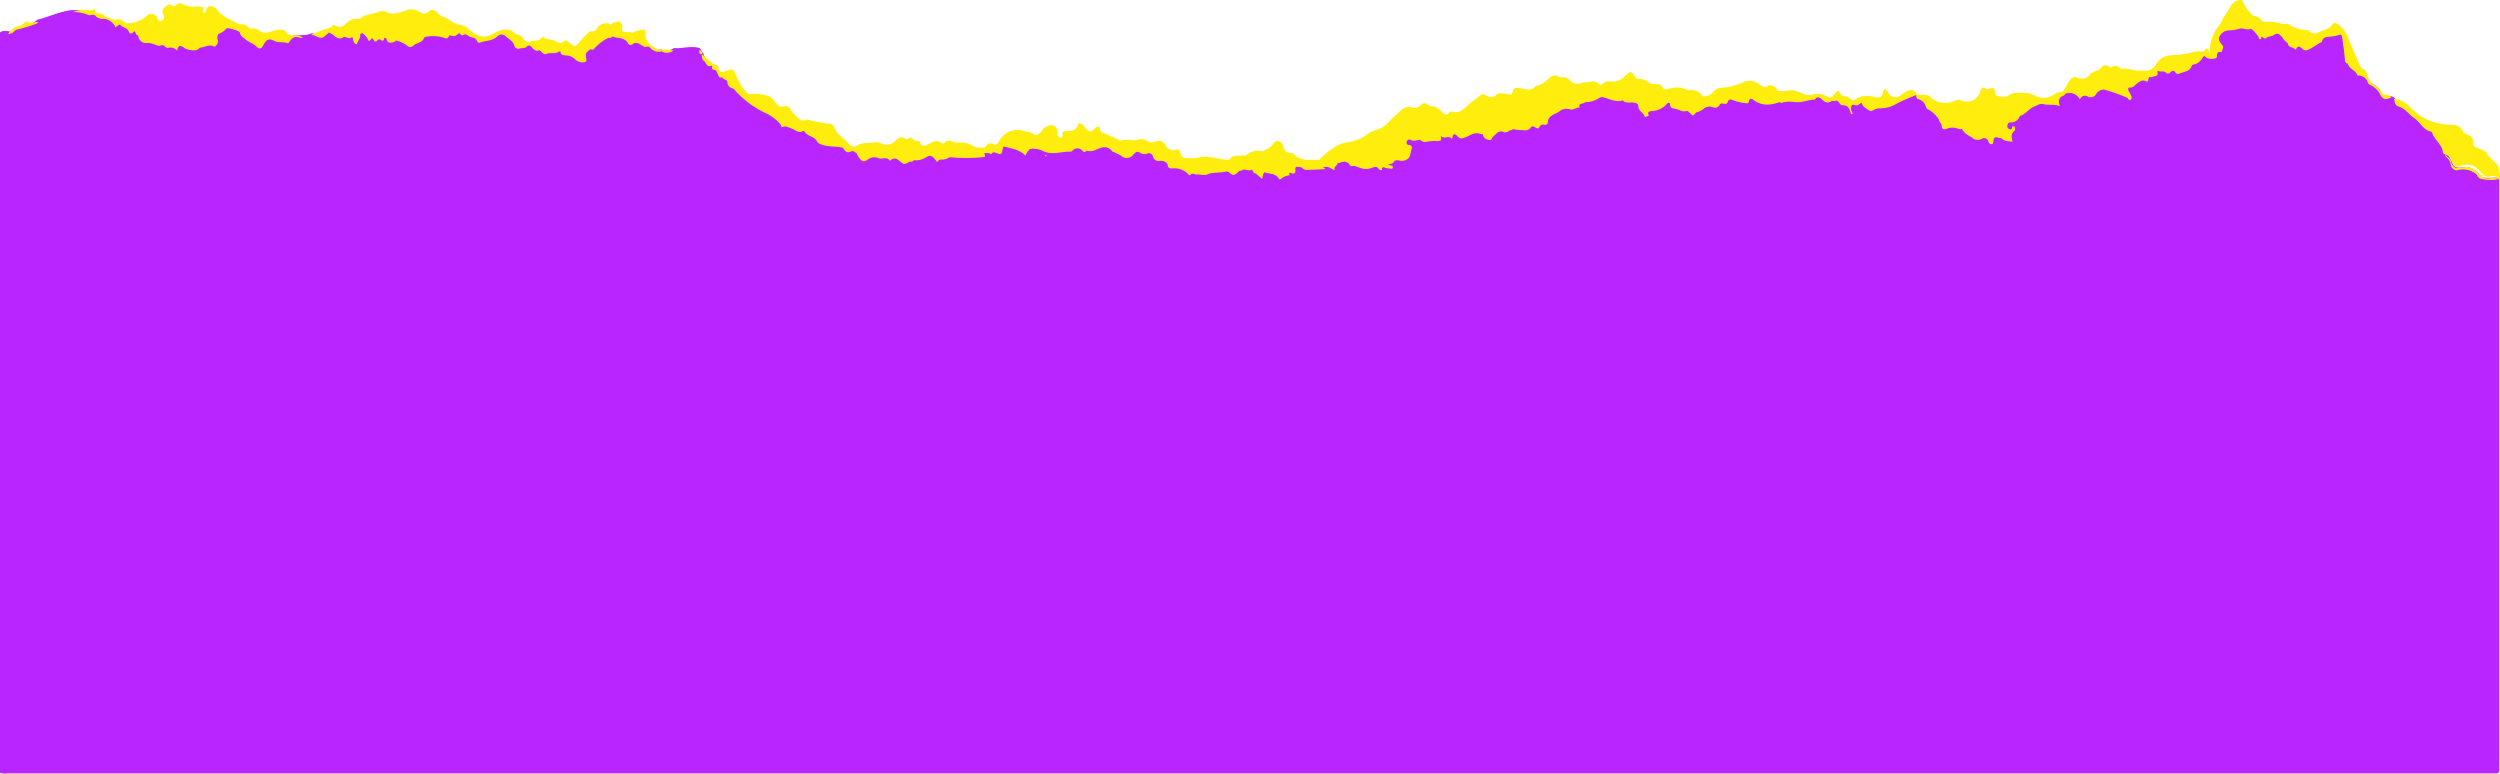 <?xml version="1.0" encoding="UTF-8" standalone="no"?><svg xmlns="http://www.w3.org/2000/svg" xmlns:xlink="http://www.w3.org/1999/xlink" fill="#000000" height="152.4" preserveAspectRatio="xMidYMid meet" version="1" viewBox="0.0 0.0 492.5 152.4" width="492.5" zoomAndPan="magnify"><g><g id="change1_1"><path d="M0,152.234V6.41c.441-.438,1-.266,1.518-.295.92.314,1.524-.534,2.241-.786C4.942,4.913,6.335,4.84,7.322,3.9c2.275-.56,4.41-1.623,6.764-1.908A16.194,16.194,0,0,1,21.45,3.628c1.434.62,3.268.755,4.327,2.214.118.163.426.031.644.063.5.067.733.48,1.04.8a1.386,1.386,0,0,1,.188.33,1.124,1.124,0,0,0,1.12.951c1.767.247,3.5.847,5.253.935a12.935,12.935,0,0,1,3.872.533,1.059,1.059,0,0,0,1.118-.263A1.3,1.3,0,0,1,39.334,9c.645-.1,1.209-.545,1.894-.462.92.111,1.291-.3,1.185-1.195,1.137-2.479,3.811-2.868,5.539-.8a9.121,9.121,0,0,0,1.961,1.573c.742.511,1.324.7,2-.178a1.885,1.885,0,0,1,2.221-.392,3.426,3.426,0,0,0,3.405-.391c.63-.492,1.37-.19,2.063-.23a5.283,5.283,0,0,0,1.612-.295,1.65,1.65,0,0,1,.565-.015,2.438,2.438,0,0,0,2.729-.37,1.155,1.155,0,0,1,.36-.109,1.351,1.351,0,0,1,1.046.456,1.693,1.693,0,0,0,1.821.351c.554-.043,1.093.133,1.647.1.354.105.507.434.7.7.528-.236.338-.8.615-1.122a.908.908,0,0,1,.632-.37c.863-.072,1.09,1.038,1.922,1.025a2.122,2.122,0,0,1,.5.125,5.022,5.022,0,0,0,1.817-.241.7.7,0,0,1,.808.275c.519.694,1.175.324,1.8.25a4.5,4.5,0,0,1,1.527.429,2.136,2.136,0,0,0,2.9-.341A3.828,3.828,0,0,1,86,6.772a5.1,5.1,0,0,0,2.227.054,1.3,1.3,0,0,1,.33-.148c.394-.113.836.041,1.2-.221a4.049,4.049,0,0,1,4,.675,2.553,2.553,0,0,0,3.183.11c2.02-1.424,2.718-.98,4.482,1.128.482.577.852.867,1.526.59a1.929,1.929,0,0,1,2.507.361c.2.231.581.185.884.247a2.471,2.471,0,0,0,1.87.471c2.015-.51,3.747.319,5.437,1.252.682.377,1.1.452,1.226-.542A1.915,1.915,0,0,1,116.134,9.3c1.31-.509,2.242-1.637,3.543-2.162a4.048,4.048,0,0,0,.9-.23,1.663,1.663,0,0,1,.378-.052,17.089,17.089,0,0,1,3.084,1.011c1.066.428,2.355.441,3.509.853.936.334,1.658,1.243,2.792,1.039a2.566,2.566,0,0,0,2.435-.287c1.672.136,3.346-.51,5.021-.006.338.248.388.7.682.974a1.365,1.365,0,0,1,.183.335,2.634,2.634,0,0,0,1.612,1.862,2.749,2.749,0,0,1,1.3,1.418,1.567,1.567,0,0,0,.909.871c1.2.66,1.755,1.947,2.785,2.811a27.642,27.642,0,0,0,6.56,4.5,14.391,14.391,0,0,1,2.379,1.911c1.343.343,2.493,1.171,3.942,1.317.966.1,1.63,1.105,2.558,1.493.1.077.2.158.293.239.041.047.081.1.123.142a2.532,2.532,0,0,0,2.258,1.076,8.386,8.386,0,0,1,2.833.443c.818.727,2.131.212,2.871,1.135.226.274.383.595.588.884.274.385.618.556,1,.2a2.274,2.274,0,0,1,2.682-.31,4.409,4.409,0,0,0,1.689.126,4.554,4.554,0,0,1,3.086.829c.2.171.509-.023.742-.158a1.671,1.671,0,0,1,.347-.137,6.64,6.64,0,0,0,.9-.229c.437-.063.932.031,1.3-.223,1.041-.715,2.036-1.038,3.121-.068.264.236.722.134,1.038.032,2.122-.691,4.3-.111,6.44-.287a2.781,2.781,0,0,0,1.705-.515,1.382,1.382,0,0,1,.292-.224,7.978,7.978,0,0,1,2.279-.186.818.818,0,0,0,.738-.4,1.866,1.866,0,0,1,.688-.653,1.2,1.2,0,0,1,.653-.041c1.781.352,3.5,1.163,5.405.388a2.709,2.709,0,0,1,2.039.358,7.085,7.085,0,0,0,4.807-.026,4.363,4.363,0,0,1,3.208-.056,2.193,2.193,0,0,1,.388-.024,3.146,3.146,0,0,0,1.914-.3,2.556,2.556,0,0,1,3.3.477c.549.286,1.137.494,1.674.8a1.564,1.564,0,0,0,1.728-.1,3.888,3.888,0,0,1,4.808.6,2.089,2.089,0,0,0,1.169.545,2.337,2.337,0,0,1,1.48.806c.109.14.156.413.292.43,2.6.324,4.913,2.051,7.774,1.247a6.251,6.251,0,0,1,4.424-.031c.709.325,1.233-.588,1.937-.679a3.86,3.86,0,0,1,1.9.087c.427.139.639.577,1.045.747.538.482.959.1,1.393-.189a2.221,2.221,0,0,1,1.929.27c1.561,1.116,2.656.071,3.594-.82a1.75,1.75,0,0,1,2.234-.434c1.224.62,2.613-.053,3.846.488.06-.172-.363-.232-.1-.451a1.036,1.036,0,0,1,.886-.269c.889.469,1.482,0,2.02-.639a2.912,2.912,0,0,1,2.593.069,8.87,8.87,0,0,0,4.428.774,9.327,9.327,0,0,0,4.365-1.388c.635-.39,1.616.386,2.156-.54a1.539,1.539,0,0,0,.059-2.042c-.61-.955-.154-1.685.969-1.532.588.081,1.136-.136,1.7-.018,1.057.606,2.179.042,3.264.169.375.044.471-.325.635-.571a.785.785,0,0,1,.305-.213c1.349.156,2.687-.648,4.1.105.411.219,1.343-.232,1.947-.569a1.83,1.83,0,0,1,1.759-.065,1.407,1.407,0,0,1,.521.216c.651.884,1.312.921,2.017.049a1.766,1.766,0,0,1,1.737-.742,2.081,2.081,0,0,0,1.141-.258c.308-.063.591-.213.9-.265a11.854,11.854,0,0,0,5.672-.959c.986-.37,1.132-1.572,2.1-1.906,1.146-.542,2.132-1.546,3.624-1.04.419.142.909-.28,1.258-.614a5.379,5.379,0,0,1,1.491-.815,4.339,4.339,0,0,0,2.277-.567,2.1,2.1,0,0,1,2.248-.191,5.289,5.289,0,0,0,2.889.48c.347.058.618.351,1,.307a2.444,2.444,0,0,1,2.914,1.707c.207.572.53.77,1.283.306,1.109-.683,2.491-.888,3.57-1.722.271-.209.6-.029.837.2a1.589,1.589,0,0,0,1.26.834c1.152.25,2.278.623,3.446.811,1.248-.6,2.352-1.46,3.947-1.223.593.088,1.451-.534,2.079-.963a2.007,2.007,0,0,1,1.837-.24c.842.19,1.812.657,2.641-.2a.682.682,0,0,1,.881-.034c1.662,1.318,3.472,1.023,5.308.533a19.335,19.335,0,0,0,7.147-.869.914.914,0,0,1,.9.051c.938.833,2.015.67,3.1.517.821.834,2.455.669,2.768,2.169-.523-2.027,1.321-1.025,2.014-1.54a1,1,0,0,1,.357.119c.892,1.361,2.111,1.1,3.362.668a10.913,10.913,0,0,0,3.963-1.4,4.871,4.871,0,0,1,3.248-.928,42.566,42.566,0,0,1,4.777,4.718,1.358,1.358,0,0,1,.185.325c.378.9.712,1.741,2.025,1.143.632-.287,1.3.41,2.011.32a1.237,1.237,0,0,1,.34.172c1.144.916,2.088,2.248,3.9,1.683a1.262,1.262,0,0,1,1.182.5c.759-.235,1.376-1.106,2.318-.528a1.333,1.333,0,0,1,.361.109c.87.364,1.664-.117,1.586-.97-.028-.3-.321-.153-.479-.24a1.046,1.046,0,0,1-.607-1.085c.041-.434.282-.867.68-.892,1.356-.086,1.892-1.349,2.9-1.928.388-.223.737-.59,1.136-.867a5.094,5.094,0,0,1,4.119-.8,1.081,1.081,0,0,0,1.469-.892c.15-.665.937-.756,1.391-1.164a2.416,2.416,0,0,1,2.3.145,4.616,4.616,0,0,0,1.359.3,3.071,3.071,0,0,0,2.732-.891,2.343,2.343,0,0,1,2.771-.084,10.149,10.149,0,0,0,3.118.939c-.441-1.024-.042-1.577.858-2.063a14.27,14.27,0,0,1,3-1.277,1.426,1.426,0,0,1,.466-.309c.248-.076.605-.038.729-.244.734-1.209,1.788-1.124,2.944-.835.416.1.824-.3,1.277-.147a1.768,1.768,0,0,0,2.315-.154c.835-.9,2.026-1.271,2.779-2.189a1.021,1.021,0,0,1,1.478-.355c1.177.645,1.464-.657,2.141-1.064.517-.312.2-.873-.031-1.3a2.129,2.129,0,0,1-.267-1.151,2.517,2.517,0,0,1,2.189-1.963,10.723,10.723,0,0,1,4.3-.134,2.841,2.841,0,0,1,1.872,1.544,3.1,3.1,0,0,0,.2.787.672.672,0,0,1-.013-.437.664.664,0,0,1,.28-.234,6.17,6.17,0,0,0,2.374-.61,1.429,1.429,0,0,1,1.74.4,1.712,1.712,0,0,1,.341.43c.223.512.726.79,1.038,1.229a1.359,1.359,0,0,0,1.5.528.678.678,0,0,1,.515-.024c1.888,1.156,2.812-.456,3.978-1.372,1.038-1.141,2.5-.968,3.815-1.158.749-.107.988.564,1.12,1.216.305,1.5.215,3.073.816,4.517a4.747,4.747,0,0,0,2.392,2.279,3.038,3.038,0,0,1,1.361,1.183,2.159,2.159,0,0,0,.811.838c.748.5,1.529.927,1.8,1.98.261,1.019,1.252.457,1.939.523a1.364,1.364,0,0,1,.684.384c.229.425.406.895.895,1.109a12.81,12.81,0,0,1,3.769,2.924c1.5,1.489,3.346,2.625,4.416,4.557a13.6,13.6,0,0,0,1.242,2.343,11.843,11.843,0,0,1,1.042,1.933c.268.847,1.134.873,1.9.756a3.33,3.33,0,0,1,3.178,1.175c.563.987,1.539.905,2.445.877.612-.02,1.22-.226,1.673.385,0,.159.006.313,0,.471V150.458c0,.4-.012.8,0,1.2.015.506-.212.73-.718.708-.311-.014-.624,0-.936,0q-244.641,0-489.281,0A2.855,2.855,0,0,1,0,152.234Z" fill="#b925ff"/></g><g id="change2_1"><path d="M492.505,35.254l-.269,0-.051.037c-.978-.625-2.2.317-3.15-.488a2.238,2.238,0,0,1-.726-.56,2.989,2.989,0,0,0-3.347-1.236c-1.288.262-1.805,0-2.142-1.272-.174-.656-.79-.785-1.057-1.271-.212-.082-.471-.2-.491-.41-.152-1.591-1.64-2.438-2.116-3.844-.037-.111-.142-.262-.239-.283-1.564-.325-2.138-1.87-3.32-2.669-1.06-.716-1.76-1.905-3.092-2.284-.713-.2-.742-.9-.861-1.494A4.766,4.766,0,0,1,474.7,21a11.7,11.7,0,0,0,3.143,2.414,12.01,12.01,0,0,0,4.679,1.153c1.1.032,2.138.066,2.661,1.29.16.375.6.486.962.66.617.294,1.151.679,1.032,1.513-.074.517.235.814.689,1.007s.883.4,1.319.617c.238.115.6.2.676.386.437,1.113,1.537,1.622,2.206,2.514.365.485,0,1.166.443,1.63Zm-46-30.952c-.377-.071-.817.043-1.081-.358a1.846,1.846,0,0,0-1.308-.8,1.152,1.152,0,0,1-.643-.425A10.251,10.251,0,0,1,441.676,0h-.535a2.677,2.677,0,0,0-1.9,1.546c-.433.915-1.168,1.657-1.538,2.583-.413,1.031-1.459,1.666-1.653,2.805a.71.71,0,0,0,1.123-.261A2.578,2.578,0,0,1,439.53,5.28a4.543,4.543,0,0,0,1.657-.459,1.209,1.209,0,0,1,1.564.207c.988.966,2.351.793,3.553,1.027,1,.194,1.555-.554,1.547-1.738L446.734,4.3C446.659,4.379,446.583,4.58,446.509,4.3Zm-304.743,10.2c-.134.436.358.5.529.755.2.472.948.347,1.024.946a1.191,1.191,0,0,0,1.015,1.2c.254.05.452.4.667.622a19.025,19.025,0,0,0,5.722,4.2,8.616,8.616,0,0,1,3.1,2.344c1.225.064,2.305.93,3.392.98,1.284.058,2.031.782,2.99,1.274.3.135.411.429.573.68l0,0c.655.869,1.678.71,2.569.933.92.23,2-.144,2.756.706.277.635.844,1.055,1.421.75.636-.336.867.092,1.25.3.621.283.86,1.511,1.777.943a4.451,4.451,0,0,1,3.129-.358c.711.077,1.483.511,2.186.093.832-.5,1.374-.092,1.789.519a1.162,1.162,0,0,0,1.6.428l.008,0c.253-.243.607-.264.9-.411a1.428,1.428,0,0,0,.692-.063,4.922,4.922,0,0,0,1.089-.662,1.7,1.7,0,0,1,2.039-.031,2.583,2.583,0,0,0,2.257.344,9.755,9.755,0,0,1,5.287-.208c.771.11,1.766.263,2.358-.64l.029-.017a2.564,2.564,0,0,1,2.542-.181c.438.255.729.065.984-.282l.258-.817c.191-.2.4-.04.6-.044,1.129-.021,2.168.982,3.271.471a3.208,3.208,0,0,1,2.788-.1,9.637,9.637,0,0,0,5.713.49c1.319-.233,2.646-1.256,3.96.017l.005,0a16.368,16.368,0,0,0,2.481-.639c1.7-.626,1.7-.619,2.617.807a12.407,12.407,0,0,1,1.746.824,1.578,1.578,0,0,0,2.412-.25c.393-.451.76-.707,1.36-.307a1.362,1.362,0,0,0,1.269.158.86.86,0,0,1,1.24.624,1.141,1.141,0,0,0,1.348.793,1.578,1.578,0,0,1,1.522.644,1.861,1.861,0,0,0,1.534.646,3.078,3.078,0,0,1,2.084.689c.444.293.821.11,1.207.141a5.267,5.267,0,0,0,3.5-.542.216.216,0,0,1,.245.059c.6.781,1.39.345,2.1.3.662-.038,1.3-.2,1.881.322.514.455.885.05,1.218-.334a8.4,8.4,0,0,1,4.845-1.024,3.015,3.015,0,0,0,1.893-.5,4.032,4.032,0,0,1,3.186-.333c.261.063.642-.144.62.467-.015.38.518.406.87.341a1.841,1.841,0,0,1,1.825.668c.953.005,1.9-.2,2.855-.149.68-.6,1.628-.543,2.375-.988.076-.066.155-.119.238-.178.192.045.335.2.536.236a.478.478,0,0,0,.313-.115,2.923,2.923,0,0,1,2.569-.15c1.087.245,2.2.227,3.142.961a.61.61,0,0,0,.513.036c.975-.5,2.074-.3,3.082-.582.816-.869,2.233-1.4,1.673-3.03-.1-.2-.278-.338-.378-.541-.712-1.438-.97-1.52-2.446-.8a12.732,12.732,0,0,1-2,.709c-.639.189-.966.582-.7,1.241a5.066,5.066,0,0,0-4.018-.278c-1.643.419-3.51.487-4.809,1.865-1.795-.076-3.722.433-5.169-1.194-.119-.133-.417-.118-.636-.149a1.519,1.519,0,0,1-1.388-1.241,1.219,1.219,0,0,0-1-1.106c-.584-.1-.858.348-1.139.764-.461.68-1.286.83-1.911,1.274a3.4,3.4,0,0,0-3.128.687c-.287.179-.6.081-.9.122-.836.114-1.768-.192-2.438.69-.272.357-.82.107-1.264.067-1.556-.142-3.069-.773-4.675-.4a8.033,8.033,0,0,1-2.1.171c-1.283-.041-1.3.017-1.764-1.257-.128-.356-.292-.583-.655-.451a1.707,1.707,0,0,1-2.22-.927,1.535,1.535,0,0,0-1.982-.626,1.752,1.752,0,0,1-1.651-.156,2.257,2.257,0,0,0-1.918-.205c-1.055.338-2.141-.275-3.173.191-.09.041-.254-.057-.374-.113a29.714,29.714,0,0,0-3.117-1.4.869.869,0,0,1-.667-.753c-.082-.8-.508-.537-.912-.287-.109.067-.171.2-.272.29-.671.566-.947.556-1.564-.085-.247-.256-.438-.565-.69-.814-.335-.329-.817-.444-.969.069-.362,1.224-1.41,1.1-2.271,1.2-.559.065-.86.057-.7.717a.414.414,0,0,1-.412.551c-.318.015-.449-.242-.565-.487a1.206,1.206,0,0,1-.025-.514,1.328,1.328,0,0,0-2.047-1.234,2.3,2.3,0,0,0-1.052.9c-.315.485-1.057,1.134-1.512.727-.614-.55-1.28-.455-1.911-.673a4.1,4.1,0,0,0-5.012,2.015c-.168.372-.508.832-.892.635-.779-.4-1.3-.315-1.747.432-.116.193-.405.129-.625.157a3.221,3.221,0,0,1-1.937-.378,4.923,4.923,0,0,0-2.953-.6c-.877.114-1.813-1.008-2.628.132a.522.522,0,0,1-.5-.013c-.927-.881-1.809-.152-2.6.163-.728.291-1.267.735-1.634-.346-.079-.234-.356-.246-.576-.257a1.125,1.125,0,0,1-.932-.434c-.2-.28-.44-.245-.694-.081a.659.659,0,0,1-.754.066c-.821-.551-1.359-.169-1.945.447a2.442,2.442,0,0,1-2.687.54,2.568,2.568,0,0,0-1.7-.247c-1.049.246-2.19-.084-3.179.653a1.22,1.22,0,0,1-1.588-.335c-.885-1.139-2.329-1.777-2.843-3.249a1.235,1.235,0,0,0-1.033-.768c-.965-.05-1.889-.3-2.83-.418-.615-.076-1.22-.517-1.8-.3a1.345,1.345,0,0,1-1.624-.565c-.443-.513-1.11-.793-1.354-1.556a1.063,1.063,0,0,0-1.356-.557,1.085,1.085,0,0,1-1.288-.431c-.3-.329-.6-.652-.881-1a1.231,1.231,0,0,0-.589-.514,7.914,7.914,0,0,0-3.79-.462.616.616,0,0,1-.592-.184,10.252,10.252,0,0,1-2.224-3.549c-.559-1.225-.472-1.269-1.775-.923a7.81,7.81,0,0,0-.747.279C142.308,14.389,141.878,14.144,141.766,14.506Zm-115.5-8.47c.879-.258.483.817.994.944l-.006-.009A1.741,1.741,0,0,0,29,8.142c2.295-.227,4.388,1.264,6.7.687a.654.654,0,0,1,.493.161,3.8,3.8,0,0,0,3.175.42l.017-.014a3.013,3.013,0,0,1,1.974-.928A1.616,1.616,0,0,0,42.8,7.48c.057-.3.037-.664.337-.833a3.986,3.986,0,0,0,1.477-1.024c.194-.267,2.584.45,2.648.792.13.7.676.974,1.146,1.369.643.541,1.474.761,2.086,1.367s1,.488,1.415-.3C52.466,7.8,52.992,7.5,54,8.042c.851.456,1.743.147,2.576.438.314.109.4-.259.565-.452.412-.474.856-.932,1.583-.691a2.263,2.263,0,0,0,.916.1,1.815,1.815,0,0,0-1.591-.5c-.679.027-1.342.053-1.734-.687-.185-.348-.564-.379-.935-.4a5.4,5.4,0,0,0-2.082.388A2.31,2.31,0,0,1,51.013,6a1.966,1.966,0,0,0-1.245-.411.976.976,0,0,1-.865-.261,1.629,1.629,0,0,0-1.43-.539,1.872,1.872,0,0,1-.76-.208c-1.42-.747-2.949-1.316-3.951-2.71a1.816,1.816,0,0,0-1.4-.653c-.526,0-.677.477-.778.937-.05.224-.236.434-.481.341-.26-.1-.2-.356-.1-.568.072-.16.172-.311.061-.506a3.778,3.778,0,0,0-1.442-.091A5.366,5.366,0,0,1,36.163.865c-.634-.326-1.047-.35-1.516.163a.486.486,0,0,1-.718.083c-.658-.6-1.057.034-1.485.324a.943.943,0,0,0-.309,1.3,2.11,2.11,0,0,1,.148.371.8.8,0,0,1-.5.981c-.458.217-.586-.163-.77-.486a1.252,1.252,0,0,0-2.151-.431A5.757,5.757,0,0,1,24.86,4.574C24.95,5.422,25.206,6.11,26.263,6.036ZM377.7,18.955c1.628,1.345,3.315,2.635,4.271,4.6a.389.389,0,0,0,.069.2c.7.185.893,1.3,1.832,1.013a3.18,3.18,0,0,1,2.674.642l-.013-.01a4.774,4.774,0,0,0,1.227.5c.71.068,1.368-.006,1.255-.978a1,1,0,0,1,.012,1.06c-.189.382-.4.893.152,1.155a1.191,1.191,0,0,0,1.455-.317,1.836,1.836,0,0,0,.608-1.158c-.07-1.5.936-1.373,1.9-1.345.31.009.6.146.911.159a1.061,1.061,0,0,0,1.02-.043c.92-.758,2.39-.59,3.026-1.919a3.453,3.453,0,0,1,1.137-.99c.966-.612,1.854-1.631,3.129-1.405a3.574,3.574,0,0,0,3.774-1.582.391.391,0,0,0-.059-.369,1.769,1.769,0,0,0-1.358.385,3.563,3.563,0,0,1-3.647.372,5.567,5.567,0,0,0-2.508-.661c-.939.122-1.97-.216-2.892.556-.521.438-1.463.167-2.213.086-.382-.041-.41-.388-.46-.71-.149-.967-.164-.977-1.04-.727-.267.076-.539.17-.767.006-.779-.561-.9.108-1.088.578A2.744,2.744,0,0,1,386.4,19.8a1.619,1.619,0,0,0-1.383.076,4.224,4.224,0,0,1-4.7-.738,1.743,1.743,0,0,0-1.169-.463c-.445.01-.89,0-1.335,0A.191.191,0,0,0,377.7,18.955ZM451.171,5.638c-.883-.938-1.675-.648-2.2.5.163.351.283.722.48,1.057l.255.275c.448.073.749.417,1.131.61a10.841,10.841,0,0,1,1.817.594c1,.582,2.063,1.457,3.127.4a4.584,4.584,0,0,1,1.651-.831c.1-.986.947-.9,1.585-1.029a9.5,9.5,0,0,0,1.421-.212c.831-.294.888-.251,1.01.6.188,1.306.354,2.615.487,3.927.047.462.042.895.609,1.022.731.522,1.347,1.562,2.421.533-.822-1.954-1.691-3.89-2.445-5.869a5.869,5.869,0,0,0-1.846-2.378c-.379-.323-.921-.46-1.187-.047-.65,1.009-1.737,1.07-2.665,1.523a1.5,1.5,0,0,1-2.08-.366C453.5,6.465,452.366,6.908,451.171,5.638Zm-29.245,8.286-.843-.014c-.141.072-.115.286-.284.335.189-.115.136-.237.013-.362-.982-.075-1.924-.608-2.944-.256-.914,1.1-1.163,2.556-2,3.7a1.7,1.7,0,0,0,1.916,1.044c.713-.033.552-.756.656-1.255a1.5,1.5,0,0,1,1.609-1.291c1.11.124,2.085-.5,3.161-.344l.247-.3c.423-.219,1.122-.264,1.183-.739.125-.973.74-.684,1.238-.6a16.208,16.208,0,0,0,5.106-.272,7.579,7.579,0,0,1,1.918-1.711,1.279,1.279,0,0,0,.766-1.7,3.891,3.891,0,0,0-1.454.056,20.569,20.569,0,0,1-4.368.667,3.526,3.526,0,0,0-3.036,1.661,2.368,2.368,0,0,1-2.45,1.389C422.213,14.12,422.067,14.153,421.926,13.924ZM451.335,5.09c-.266-.146-.574-.475-.786-.42-.965.248-1.795-.3-2.7-.353-.336.4-.38,1-.943,1.246-.851.367-1.42-.064-1.89-.712-.711.849-.829.873-1.495.309a5.308,5.308,0,0,1-.561-.571c-.653-.752-.819-.863-1.639-.381a4.649,4.649,0,0,1-2.268.651A1.824,1.824,0,0,0,437.341,5.9a2.06,2.06,0,0,1-1.292,1.036c-.639.92-.645,2.009-.757,3.473-.547-1.541-.816-.688-1.136-.3a.716.716,0,0,0,.1.507,1.081,1.081,0,0,0,1.27.446,1.789,1.789,0,0,0,1.283-1.671,3.911,3.911,0,0,1,.323-1.905,2.109,2.109,0,0,1,1.836-1.488,7.888,7.888,0,0,0,2.018-.29c.817-.337,1.569.311,2.363-.006.141-.057.466.222.645.4.33.34.615.724.918,1.09a.4.4,0,0,0,.549.061h0c1.257-.226,2.42-.771,3.658-1.062.362-.6.736-.93,1.469-.393.316.233.7.3.74.787.045.514.383.67.842.547.428-.116.867-.133,1.3-.206a1.441,1.441,0,0,0,1.281-.975A7.635,7.635,0,0,1,451.335,5.09ZM273.859,31.973a2.44,2.44,0,0,1,2.284-.61,1.755,1.755,0,0,0,1.266-.126c.518-.506.459-1.222.662-1.841.145-.444.055-.787-.515-.828-.414-.029-.522-.33-.425-.662a.523.523,0,0,1,.74-.367c.668.4,1.292.027,1.933.015.783.089,1.665.392,1.894-.761.838,1.16,1.347,1.161,2.14-.084l0,0c.725-.506,1.645-.179,2.4-.563.583-.938.508-1.251-.435-1.247s-1.988-.345-2.75.574a.4.4,0,0,1-.473.13c-1.422-.535-2.819-.768-4.14.282-.121.1-.349.021-.521-.028a1.164,1.164,0,0,0-1.192.415,1.724,1.724,0,0,1-.993.636c-1.177.087-1.318.644-.833,1.6a3.107,3.107,0,0,1,.277.968c-.547-.426-.547-.426-1.022-.105a2.047,2.047,0,0,1-.863,1.884,6.788,6.788,0,0,0-.716.75A.848.848,0,0,0,273.859,31.973Zm91.025-11.934c.538.747,1.3-.106,1.886.258l.011-.009c.893,1.264,2.286.858,3.5,1.047a6.01,6.01,0,0,0,3.4-.936c1.245-.632,2.513-1.169,3.805-1.672.093.106.172.1.236-.028l.1-.023c-1.025-1.135-1.328-1.2-2.565-.489a8.408,8.408,0,0,0-.871.6,1.533,1.533,0,0,1-2.309-.392c-.222-.306-.35-.7-.8-.861a2.109,2.109,0,0,0-.3.486c-.306,1.231-.586,1.335-1.928,1.055a3.946,3.946,0,0,0-3.548.521,1.409,1.409,0,0,1-.508.144A.221.221,0,0,0,364.884,20.039ZM88.311,5.384c-.733-.259-1.529-.228-1.8.779.376,1.048,1.123,1.141,2.042.791l.008,0c.442-.219.89-.03,1.335-.017.285-.052.46-.678.855-.16a.383.383,0,0,0,.474.141c.675-.436,1,.284,1.48.382.574.118,1.023.2,1.274.774.112.256.3.432.628.307,1.13-.422,2.443-.277,3.409-1.247a1.143,1.143,0,0,1,1.657.059c.608.55,1.4.892,1.652,1.815a.833.833,0,0,0,1.076.544c.427-.108,1.01-.022,1.271-.278.618-.606.885-.182,1.263.216.338.357.72.684,1.277.409a.361.361,0,0,0,.076-.352A2.266,2.266,0,0,0,103.7,8.457c-.542.116-1.312.36-1.663-.305a10.071,10.071,0,0,1-1.142-2.06c-1.445-.651-2.736-.035-3.925.634a3.154,3.154,0,0,1-2.595.321,6.1,6.1,0,0,1-1.974-1.271,3.44,3.44,0,0,0-2.238-.966A1.52,1.52,0,0,1,88.311,5.384ZM412.139,17.155c-.485.3-.949.749-1.565.5a4.232,4.232,0,0,0-4.463.493l-.031.018.036.277a.628.628,0,0,0,.8.008,2.291,2.291,0,0,1,2.831,1.141,1.046,1.046,0,0,1,1.539-.584,1.238,1.238,0,0,0,1.7-.546,1.952,1.952,0,0,1,1.459-.834,34.289,34.289,0,0,1,4.674,1.654c.064.057.091.153.147.222.12.146.274.241.455.125a.439.439,0,0,0,.214-.451,3.82,3.82,0,0,0-.567-1.189c-.144-.274-.2-.8.155-.754.848.1,1.121-.624,1.658-.943.5-.3.91-.613,1.556-.289.356.179.555-.13.478-.527a2.13,2.13,0,0,0-2.039,0,.38.38,0,0,1-.493-.029c-.66-.643-1.084-.137-1.711.165-.928.448-1.319.96-1.021,1.926.178.579-.161.622-.552.571a4.159,4.159,0,0,1-1.4-.742A2.98,2.98,0,0,0,412.139,17.155ZM250.572,32.69a4.363,4.363,0,0,0-3.936.71c.22.314.3.767.8.8.542-.129,1.132.035,1.646-.265.985.38,2.258.132,2.881,1.319.032.061.269.089.349.038a2.928,2.928,0,0,1,1.741-.749c-.239-.795.242-.422.564-.359.4.078.553-.148.592-.516.027-.252-.131-.529.14-.8.385.065.838-.071,1.226.234q.2.213.325-.052a1.121,1.121,0,0,0-1.458-.747c-.307.062-1.132.382-.81-.606.044-.135-.134-.171-.252-.218-1.388-.551-2.755-.84-4.021.289C250.131,32.135,250.573,32.365,250.572,32.69Zm137.989-5.515a1.684,1.684,0,0,0,1.874.167.859.859,0,0,1,1.245.407c.244.281.572.176.616-.069a7.1,7.1,0,0,1,.763-1.8c.035.707.657,1.027,1.271,1.355l-.01.023c.512.206,1.046.394,1.367-.258a.95.95,0,0,0-.524-1.331c-.729-.338-.668-1.1-1.062-1.6-.805-.433-1.871.226-2.594-.622-.086-.1-.311.093-.431.23a.913.913,0,0,0-.219.871c.258.8-.3,1.337-.555,1.97-.222.546-.62.521-1.049.343-.143-.576.748-.817.446-1.2-.482-.606-.1-1.209-.124-1.8a1.581,1.581,0,0,0-1.383.576c-.265.29-.335.567.213.575.2,0,.386.028.369.258-.015.2-.2.279-.394.276a9.221,9.221,0,0,0-1.847-.146C386.926,26.312,387.831,26.662,388.561,27.175ZM349.6,17.623c-.28-.169-.457-.461-.744-.623a1.369,1.369,0,0,0-.811.1l-.513.036c-.344.248-.613.527-.413,1,.6.61,1.7.262,2.17,1.125a1.3,1.3,0,0,0,.677.493c.246.1.566.04.715.34.048.074.123.218.139.211a5.838,5.838,0,0,1,2.8-.187c1.375.149,2.592-.469,3.906-.506.62-.845,1.107-.269,1.613.148a1.183,1.183,0,0,0,1.565.222c.324-.229.714.075,1.02-.172.363-.366.612,0,.907.131.743.33,1.489.567,2.184-.111.057-.03.115-.059.172-.087-.519-.231-.882-.763-1.516-.775a1,1,0,0,1-1.009-.715c-.2-.544-.509-.351-.79-.061a3.882,3.882,0,0,0-.521.605c-.339.532-.733.479-1.231.227a3.447,3.447,0,0,0-3.059-.32,2.693,2.693,0,0,1-1.05-.024,5.9,5.9,0,0,1-5.385-.751,1.453,1.453,0,0,1-.23-.079A1.494,1.494,0,0,1,349.6,17.623Zm46.89,10.3c-.252-.881-.364-1.62.377-2.166.1-.075.09-.33.095-.5a.336.336,0,0,0-.309-.365c-.141-.02-.271.026-.284.2-.026.317-.124.525-.493.354a.614.614,0,0,1-.431-.606c.018-.407.21-.739.622-.729a1.775,1.775,0,0,0,1.781-1.124.572.572,0,0,1,.307-.239c.991-.36,1.552-1.316,2.554-1.739.617-.261,1.2-.66,1.832-.5,1.058.27,2.138-.071,3.253.4-.374-1.04-.222-1.724.742-2.083.15-.056.25-.244.373-.371l-.8-.008a5.662,5.662,0,0,0-1.112.709,2.258,2.258,0,0,1-2.087.574,2.917,2.917,0,0,0-2.011.417c-.794.447-1.9.5-2.148,1.683-.027.131-.362.21-.563.291a1.083,1.083,0,0,0-.612.479,1.608,1.608,0,0,1-1.6,1.023c-.243-.013-.626.082-.72.251-.334.6-.779.129-1.158.194-.073.2-.154.4-.219.607-.275.875-.18,1.042.7,1.233a3.014,3.014,0,0,1,.386.054.788.788,0,0,1,.546.522c.081.344-.189.558-.431.732s-.508.058-.766.042C394.884,27.861,395.628,27.792,396.493,27.927Zm-49.639-8.589c-2.709-1.49-5.436-1.123-8.146-.076a9.852,9.852,0,0,1-2.4.717c-.417.068-.717.436-1.153.448-.46.109-.719-.294-1.084-.429-1.052-.389-1.5.027-1.306,1.218.379.424.687.95,1.365.939a3.5,3.5,0,0,0,1.426-.669,1.817,1.817,0,0,1,1.855-.38,1.013,1.013,0,0,0,1.4-.526c.374-.565,1.254.385,1.58-.532.216-.6.611-.481,1.167-.242a11.2,11.2,0,0,0,2.41.536.45.45,0,0,0,.589-.383c.1-.663.524-.541.854-.29,1.678,1.276,3.453,1.077,5.274.421a.82.82,0,0,0-.441-.573C349.108,19.535,347.939,19.935,346.854,19.338ZM121.672,6.189a.8.8,0,0,0-1.2.428.612.612,0,0,0,.161.564,4.975,4.975,0,0,0,.76.22c.926.115,1.835.209,2.35,1.18a.594.594,0,0,0,.838.146c.744-.574,1.316-.118,1.913.232.265.155.5.381.84.268a.751.751,0,0,1,.831.268,2.15,2.15,0,0,0,2.16.614c.027,0,.051-.029.072-.088s-.02-.094-.116-.124A5.264,5.264,0,0,1,128.1,8.781a2.213,2.213,0,0,1-.921-1.908c-.021-1.122-.152-1.211-1.28-.882a2.438,2.438,0,0,0-1.2.453C123.674,6.563,122.666,6.916,121.672,6.189ZM329.194,20.04c-.41-1.049-1.31-1.032-2.106-.767a6.814,6.814,0,0,1-4.421-.075c-.956-.306-2.078-.662-3.025.209-.016,0-.03.042-.039.125a.3.3,0,0,0,.08.234c.574.67,1.382.357,2.076.438.573.067,1,.232,1.01.792.018.89.954,1.121,1.184,1.842.1.312.368.1.564.079s.314-.1.232-.34c-.221-.633.256-.631.651-.694a4.29,4.29,0,0,0,3.1-1.546c.126-.175.324-.027.488.013A.435.435,0,0,0,329.194,20.04ZM269.575,32.528a.758.758,0,0,1-.981-.416,5.634,5.634,0,0,1-.849-1.31.312.312,0,0,0-.421-.216c-.17.06-.346.186-.206.385.5.714-.141.707-.522.8a1.428,1.428,0,0,1-.884-.218,2.092,2.092,0,0,0-2.562.432.244.244,0,0,0,.372.073c.132.015.288.082.392.035.808-.362,1.519-.39,2.046.468a.41.41,0,0,0,.469.161c.514-.114.938.18,1.4.3a3.333,3.333,0,0,0,2.55.007,1.723,1.723,0,0,1,.64-.134c.481-.042.567.53.957.635.434.116.14-.883.808-.507a3.4,3.4,0,0,0,1.041.163c.215.037.464.156.545-.151.1-.382-.207-.419-.472-.468-.128-.024-.257-.046-.466-.083.412-.246.894-.144,1.158-.6.221-.378.755-.36,1.093-.257a1.9,1.9,0,0,0,1.723-.4,3.472,3.472,0,0,0-.391-.056c-1.239-.037-2.592-.685-3.554.733-.162.239-.581.111-.886.084A18.892,18.892,0,0,0,269.575,32.528ZM180.8,31.205l-.729.076c-.032,0-.063.03-.095.09s0,.118.1.177a3.394,3.394,0,0,0,2.161-.444c.958-.542,1.139-.555,1.847.135a4.9,4.9,0,0,1,.484.665c.249-.171.525-.511.735-.475a2.391,2.391,0,0,0,1.606-.373,1.377,1.377,0,0,1,.784-.037,31.652,31.652,0,0,0,5.693-.042c1.015-.03.629-.379.509-.828a2.617,2.617,0,0,1-2.131.382A11.134,11.134,0,0,0,189.094,30a1.688,1.688,0,0,0-1.955.437,1.11,1.11,0,0,1-1.1.307,13,13,0,0,1-2.016-.418,2.508,2.508,0,0,0-2.373.119A1.639,1.639,0,0,1,180.8,31.205Zm50.563,1.957a3.657,3.657,0,0,1,2.7,1.134c.12.129.272.365.4.192.426-.573.877-.071,1.308-.108.709-.06,1.445.234,2.111-.037,1.136-.464,2.352-.245,3.506-.521a.922.922,0,0,1,.756.14c.734.795,1.29.482,1.865-.183.2-.233.626-.05.834-.344a1.055,1.055,0,0,0-1.154-.064c-.315.448-.675.774-1.169.241a.854.854,0,0,0-.841-.219c-.571.064-1.156.041-1.719.143-.516.093-.682-.048-.8-.564-.174-.782-.276-.817-.942-.381-.325.212-.769.2-1,.6-.346.612-.86.468-1.394.253-.318-.128-.568-.441-.965-.368s-.253.652-.663.7c-.642-.425-1.276-1.021-2.024-.922-.837.111-1.4-.524-2.145-.518C229.989,33.389,230.836,33.145,231.365,33.162ZM201.99,30.623c.752-1.352.972-1.464,2.311-1.249a2.937,2.937,0,0,1,1.009.3c1.821,1.007,3.729.135,5.6.2a.624.624,0,0,0,.353-.179,1.286,1.286,0,0,1,2,.031c.225.234.543.331.784-.043-.575-1.07-1.433-1.112-2.447-.7a9.157,9.157,0,0,1-2.012.522c-.778.123-1.684-.656-2.351.3-.03.043-.258-.017-.372-.073-.9-.443-1.908-.577-2.813-1.049a2.162,2.162,0,0,0-2.621.166c-.212.188-.515.466-.836.257-.679-.441-1.5-.135-2.2-.478a.48.48,0,0,0-.682.221C199.212,29.26,200.81,29.417,201.99,30.623ZM433.669,10.159c-.1.388-.265.836-.583.977-1.024.45-1.379,1.5-2.137,2.181-.8.625-1.894.015-2.69.647.324.266.555.785,1.1.529.843-.4,1.977-.33,2.387-1.457a.593.593,0,0,1,.391-.337c1.035-.124,1.525-.939,2.085-1.708a3.77,3.77,0,0,0,.591.446,2.413,2.413,0,0,0,1.544.059c.533-.107.342-.531.428-.841.079-.282.239-.469.576-.394.163.036.248.066.352-.187.35-.854.4-.849-.249-1.614a1.472,1.472,0,0,1-.331-.981c-.646.359-1.205.675-.791,1.641a1.3,1.3,0,0,1-.732,1.531c-.663.289-1.069-.094-1.45-.549ZM28.954,8.469a3.747,3.747,0,0,1,1.519.289c.416.15.785.389,1.263.176a.685.685,0,0,1,.73.2c.2.179.415.381.7.283a1.63,1.63,0,0,1,1.67.533c.446-1.065.492-1.08,1.4-.57a2.425,2.425,0,0,0,.7.359c.832.141,1.708.471,2.416-.331-.229-.167-.384-.679-.7-.429-.5.4-.868.043-1.315.009-.934-.07-1.8-.8-2.791-.31a.447.447,0,0,1-.375-.069c-1.284-.941-2.832-.724-4.254-.819a5.907,5.907,0,0,1-2.673-.821A1.512,1.512,0,0,0,28.954,8.469Zm78.718,2.144c.792-.337,1.688.1,2.424-.429.12-.087.3-.056.323.074.146.738.794.617,1.255.676a2.532,2.532,0,0,1,1.623.743,2.107,2.107,0,0,0,1.558.608c.5,0,.747-.194.643-.724-.2-1-.122-1.164.829-1.882a.325.325,0,0,0,.084-.338c-.591-.782-1.278-.407-1.907-.111a3.633,3.633,0,0,1-3.426.151,1.551,1.551,0,0,0-1.289-.069,4.8,4.8,0,0,1-2.986.15.431.431,0,0,0-.556.224,1.13,1.13,0,0,0-.037.209C106.739,10.065,107.023,10.889,107.672,10.613ZM305.963,22.167a2.45,2.45,0,0,0-2.909.521,2.618,2.618,0,0,1-2.4,1.064,6.516,6.516,0,0,0-1.71.2c-.751.143-1.224.513-1.016,1.373.05.038.1.076.149.115a8.574,8.574,0,0,0,1.311.176c.758-.013,1.607.333,2.189-.529.2-.3.545-.2.836-.015.268.169.655.363.817.023a.828.828,0,0,1,1.028-.514c.35.053.664-.11.664-.478,0-.854.582-1.225,1.195-1.595A.959.959,0,0,0,305.963,22.167ZM169.286,31.114c.5.735.915.832,1.606.365a2.107,2.107,0,0,1,2.271-.288c.682.214,1.516-.371,2.094.414.078.107.222-.054.326-.13.625-.458,1.125-.2,1.646.237.915.759.93.741,2.032.111-.555-.006-1.066-.05-1.226-.745-.094-.414-.614-.551-.772-.872-.349-.7-.7-.551-1.1-.13-.346.36-.663.741-1.243.592a11.216,11.216,0,0,1-1.534-.415c-.351-.146-.625-.348-.921.056-.1.144-.3.295-.454.169-.535-.431-.853-.053-1.268.226a.88.88,0,0,1-1.211-.5c-.255-.518-.5-.078-.749-.007A2.6,2.6,0,0,0,169.286,31.114ZM22.729,3.928a.466.466,0,0,1-.382-.055c-.6-.376-1.372-.384-1.892-.894s-1.585-.011-1.8-1.049c-.044-.213-.3-.093-.448-.007a.73.73,0,0,1-.625.138c-1.191-.44-2.278.126-3.4.334a7.128,7.128,0,0,1,3.2.551c.431.2,1.047-.317,1.449.21a1.769,1.769,0,0,0,1.438.545,2.772,2.772,0,0,1,2.475,1.674c.351-.188.769-.712,1-.437.448.536,1.275.474,1.576,1.177.344.8.766.467,1.161.015.021,0,.039-.035.056-.1a.2.2,0,0,0-.08-.193c-.968.131-1.211-.656-1.6-1.259C24.21,4.165,23.648,3.48,22.729,3.928Zm63.7,2.1c-.149-.013-.3-.008-.444-.018-.1-.024-.195-.053-.292-.078a6.8,6.8,0,0,0-1.857-.041,3.2,3.2,0,0,0-1.183,1.051,2.5,2.5,0,0,1-1.7.32c-.973-.006-2.144-.38-2.869.728a6.257,6.257,0,0,1,2.13,1,.826.826,0,0,0,1.2.019c.629-.611,1.734-.53,2.111-1.513.065-.169.46-.294.7-.3a7.368,7.368,0,0,1,3.244.24c.708.326.852-.026,1.069-.488-.626-.286-1.51.1-1.923-.739A.228.228,0,0,0,86.432,6.028Zm-6.8.425a3.1,3.1,0,0,1-3.957-.73.928.928,0,0,0-1.588.041c-.344.651-.888.38-1.293.61-.3.573.095.851.482,1.133l.271.271c.732-.04,1.442-.239,2.173-.289.309-.14.42.164.462.3.2.687.663.675,1.229.556.277-.057.442-.266.681-.359.522-.7,1.232.105,1.835-.234a1.447,1.447,0,0,1,1.216.045,4.1,4.1,0,0,0,1.812-.2,1.846,1.846,0,0,0,.007-.371C81.933,6.611,80.852,5.938,79.632,6.453Zm384.774,8.38c.008.028.076.055.115.053a1.941,1.941,0,0,1,1.967,1.44c.12.283.474.375.72.555a4.537,4.537,0,0,1,1.423,1.259c.773,1.459,1.021,1.632,2.458,1.082a.957.957,0,0,0-.955-.537c-.36-.015-.782-.105-.925-.423-.411-.913-1.263-1.343-1.947-1.964a2.727,2.727,0,0,1-.886-1.431,1.618,1.618,0,0,0-.922-1.339,3.623,3.623,0,0,1-.488-.442,1.736,1.736,0,0,1-1.694-.336.779.779,0,0,0-.727-.2C462.775,13.629,464.089,13.825,464.406,14.833ZM246.636,33.4a5.815,5.815,0,0,0,2.179-.388c.726-.333,1.379.513,2.09.189.312-.142.73.3.96-.266-.363-.545-1.213-.524-1.507-1.171a3.153,3.153,0,0,1-2.274.3c-.4-.143-.974.237-1.2-.425-.368.562-1.126.489-1.5.8a11.184,11.184,0,0,1-1.686.931l1.154.064C245.441,33.3,246.047,33.8,246.636,33.4ZM481.8,30.85a2.352,2.352,0,0,1,1.017,1.674c.109.458.658,1.135,1.254,1.026a4.052,4.052,0,0,1,3.9.888c.441.3.883.479,1.328.007-.252-.3-.626-.409-.86-.787a3.1,3.1,0,0,0-3.382-1.074c-1.184.429-1.608.288-2.027-.9a1.726,1.726,0,0,0-1.266-1.215C481.772,30.6,481.732,30.811,481.8,30.85ZM285.991,27.336c.047-.066.129-.129.136-.2.1-1.1.722-.6,1.048-.253.557.593.934.368,1.594.128.893-.324,1.771-1.105,2.863-.614.569-1.086-.632-.955-.978-1.41a1.149,1.149,0,0,0-.356-.123.777.777,0,0,0-.785.39,1.55,1.55,0,0,1-2.15.678,1.476,1.476,0,0,0-.912-.056l-.184.01-1.868.078c-.492.019-.546.364-.559.742C284.356,27.6,285.449,26.529,285.991,27.336Zm31.7-9a5.6,5.6,0,0,0-5.563,1.456.313.313,0,0,0,.138.324,4.634,4.634,0,0,0,2.734-.8,1.082,1.082,0,0,1,.957-.114c1.219.287,2.39,1.041,3.728.566l.03-.306C319.433,18.392,318.422,18.5,317.689,18.338Zm45.287,2.384c1.125,0,1.387.723,1.609,1.567a.287.287,0,0,0,.285.222c.163-.171.035-.338-.029-.487a1.3,1.3,0,0,1-.107-1.152c.232-.436.63-.141.958-.115.445.035.669-.425,1.078-.46a.472.472,0,0,0-.694-.35,1.437,1.437,0,0,1-1.258-.122c-.574.213-1.138-.3-1.712-.021-.461-.784-.92-.238-1.379,0C362.3,19.917,362.455,20.723,362.976,20.722Zm87.791-12.3-.042.173c.081.883,1.133.593,1.448,1.195.058-.041.143-.07.169-.125.394-.868.9-.329,1.245-.025.449.389.747.335,1.272.094.914-.417,1.668-1.08,2.574-1.488a1.722,1.722,0,0,0-1.486.373c-1.207.906-1.332.9-2.439-.046a1.2,1.2,0,0,0-.851-.277C452.034,8.446,451.338,7.493,450.767,8.422ZM312.158,19.965c-.551-1.017-1.308-1.357-1.778-.647-.738,1.115-1.85,1.056-2.869,1.388-.783.254-1.687.472-1.548,1.632l.153.171a5.5,5.5,0,0,0,1.049-.533,2.168,2.168,0,0,1,2.183-.415c.616.19,1.169-.466,1.831-.369-.3-1.024.818-.621,1.085-1.074Zm16.991.251-.16.134c.013.569.093,1,.855,1.055.837.056,1.565.79,2.506.433.109-.041.338.242.515.368.238.168.34.526.747.523l.514-.574a3.011,3.011,0,0,0-1.051-1.062A6.237,6.237,0,0,0,329.149,20.216ZM141.576,13.49c-.038-.264-.081-.532-.38-.633-1.2-.4-1.958-1.407-2.888-2.175a1.307,1.307,0,0,0,.362,1.334c.486.285.484,1.3,1.386.944a.188.188,0,0,1,.253.213c-.242.789.616.439.789.779.2.389.342.811.574,1.179.116.184.4.146.623.13-.33-.693-.33-.693.231-1.073C142.05,14.17,141.655,14.045,141.576,13.49Zm240.945,11.3c.007.674.443.8.961.58a3.039,3.039,0,0,1,2.42.053,1.751,1.751,0,0,0,.644-.009,1.566,1.566,0,0,0-1.274-1.026,3.224,3.224,0,0,0-1.673-.037c-.551.167-.846-.854-1.559-.592C382.11,24.143,382.517,24.359,382.521,24.79ZM2.782,6.183a1.358,1.358,0,0,1,.8-.41A28.814,28.814,0,0,0,7.015,4.722.621.621,0,0,0,7.5,4.307c-.685-.015-1.363.386-2.065-.013-.232-.131-.5.055-.708.242a1.437,1.437,0,0,1-.772.476,3.883,3.883,0,0,0-2.36,1.657A1.414,1.414,0,0,0,2.782,6.183Zm426.468,7.2a5.82,5.82,0,0,1-3.723.183c-.3-.1-.72-.207-.81.156-.182.73-.941.9-1.259,1.465.176,0,.389.059.52-.018.416-.242,1.319,0,1.029-.994-.04-.137.131-.214.265-.162.452.176,1.007-.1,1.393.266.406.384.685.216.985-.109a.687.687,0,0,1,.609-.2c.531-.017,1.063-.041,1.595-.046a1.1,1.1,0,0,0,1.1-.6A6.177,6.177,0,0,0,429.25,13.378ZM162.205,28.593c1.3.4,2.642.153,3.905.555a.733.733,0,0,0-.683-.818,21.415,21.415,0,0,0-3.049-.447,6.4,6.4,0,0,1-1.593-.374C161.021,28.194,161.488,28.37,162.205,28.593Zm215.767-9.038a2.047,2.047,0,0,1,1.369,1.323c.108.237.24.557.444.642a5.79,5.79,0,0,1,2.186,2.035,2.624,2.624,0,0,0-.708-1.773,16.387,16.387,0,0,0-3.544-3.083.443.443,0,0,0-.236.028C377.491,19.094,377.518,19.447,377.972,19.555ZM42.155,9.17c.22.123.365-.158.514-.318.4-.429.251-.9.132-1.372a3.659,3.659,0,0,1-1.691.6c-.982-.069-1.435.508-1.734,1.312C40.3,9.356,41.165,8.617,42.155,9.17ZM392.374,28.385c.292-.044.323-.382.336-.65.034-.672.369-.822.969-.6a3.146,3.146,0,0,0,.651.1,4.374,4.374,0,0,1-1.232-2.5c.082.765-.643.881-.861,1.3a6.235,6.235,0,0,0-.317,1.617c-.008.043-.157.06-.24.089C391.762,28.127,391.957,28.448,392.374,28.385Zm-238.2-3.378c.717-.263,1.236.141,1.856.344.684.222,1.305,1.018,2.173.444.052-.035.271.079.33.174.455.736,1.327.837,1.953,1.308a.343.343,0,0,0,.012-.549,3.512,3.512,0,0,0-2.9-1.3,2.343,2.343,0,0,1-1.772-.734.805.805,0,0,0-.813-.255c-.39.072-.79.09-1.186.131C153.829,24.81,153.919,25.1,154.172,25.007Zm142.938.4a3.009,3.009,0,0,0-3.237.229,5.91,5.91,0,0,1-1.459.568.767.767,0,0,0-.282.242c.064.759.659,1,1.245,1.137.481.114.532-.48.813-.719.625-.529,1.092-1.307,2.135-.823a.948.948,0,0,0,.961-.311A.511.511,0,0,0,297.11,25.4Zm-81.155,4.069c1.125-.486,2.263-.892,3.187.381a1.587,1.587,0,0,0-.339-.982c-.256-.436-.436-.674-1.119-.494-1.262.332-2.426.877-3.64,1.308A2.583,2.583,0,0,0,215.955,29.473Zm272.8,5.746a7.627,7.627,0,0,0,3.433.076,1.257,1.257,0,0,0-1.584-.524,1.318,1.318,0,0,1-1.3-.326l-1.328-.007A1.026,1.026,0,0,0,488.752,35.219ZM281,27.944a7.227,7.227,0,0,1,2.174-.142c.811-.091.811-.084.666-1.093-.142.1-.288.187-.425.29-.774.581-.878.562-1.361-.262-.063-.106-.122-.215-.31-.548-.291,1.136-1.1,1.278-1.938,1.365A1.267,1.267,0,0,0,281,27.944ZM446.4,7.509c.476-.4,1.141-.319,1.568-.619.709-.5,1.069-.178,1.481.306a1.336,1.336,0,0,0-.338-1.006,1.1,1.1,0,0,0-.347-.17,11.952,11.952,0,0,0-3.311,1.232C445.814,7.209,446.052,7.805,446.4,7.509ZM119.092,6.828c-.447.282-.773.782-1.309.885a1.549,1.549,0,0,0-1.358,1.805c-.032.054-.065.108-.1.161.262.138.566.163.73-.077a9.771,9.771,0,0,1,2.78-2.155c.226-.205.6.026.8-.26l0-.006c0-.173.007-.346.011-.52C120.06,6.128,119.575,6.524,119.092,6.828Zm249.1,14.9c.456.361.89-.083,1.326-.245a4.515,4.515,0,0,1,.766-.151c-1.086-.471-2.354-.363-3.371-1.057-.027-.019-.085.006-.129.01C366.907,21.1,367.666,21.317,368.189,21.731ZM195.23,30.405c.46-.7.957-.28,1.493-.1.5.173.715-.163.726-.64a.7.7,0,0,1-.947-.025c-.4-.383-.891-.226-1.331-.31-.853-.162-.882.481-1.248.8C194.354,30.246,194.856,30.023,195.23,30.405ZM70.711,6.526c-.668-.176-1.485-.713-1.507.637l.143.119c.424.4.054,1.336.955,1.417.213-.658.772-1.2.662-1.961A.372.372,0,0,0,70.711,6.526ZM61.8,6.938a3.005,3.005,0,0,0,2.958-.5l.008-.007a1.109,1.109,0,0,0,.178-.347.5.5,0,0,0-.238-.5,14.691,14.691,0,0,0-3.437,1.339ZM257.665,33.46c1.123-.021,2.245-.092,3.457-.148l-.5-.421a.428.428,0,0,0-.622-.058,9.276,9.276,0,0,0-1.573.008c-.509.085-.986.368-1.53.2l-.325.052A1.17,1.17,0,0,0,257.665,33.46ZM263.089,32c-.542-.372-.947.286-1.462.2-.189-.033-.48-.059-.512.232-.038.343.395.243.515.459l1.316.644c-.287-.781.621-.875.576-1.47l-.372-.073ZM72.706,6.232c-.469-.53-.907-.5-1.318.07l-.019.2a3.725,3.725,0,0,1,1.276,1.556c.39-.064.423-.4.631-.55.135-.51-.421-.685-.526-1.079C72.735,6.362,72.721,6.3,72.706,6.232ZM248.623,35.239c.189-.5.157-.967.458-1.3-.615-.323-1.2-.459-1.646.265Zm13.823-3.991a.445.445,0,0,0-.258.264c-.054.279-.2.506-.5.505a2.5,2.5,0,0,0-1.688.816l.622.057,1.006-.006c-.021-.185-.5-.444-.013-.531.5-.09.976-.265,1.472-.356C262.948,31.685,262.956,31.245,262.446,31.248ZM65.879,7.089c.549.424,1.176.739,1.852.18a1.917,1.917,0,0,0-.031-.362,3.127,3.127,0,0,0-2.95-.752l.012.271A2.508,2.508,0,0,1,65.879,7.089ZM290.5,25.139c-.209.483-.068.79.473.672.569-.123.676.128.662.587l.5.045.3-.041C292.423,24.911,291.855,24.541,290.5,25.139ZM132.718,9.926c-.814-.008-1.624-.4-2.442-.029a.86.86,0,0,1,.044.212A2.155,2.155,0,0,0,132.718,9.926ZM64.754,6.433a10.583,10.583,0,0,1-2.958.5C63.427,7.686,63.455,7.681,64.754,6.433Zm9.563,1.574c.227-.244.379-.38.734-.113.393.295.617.019.669-.405a2.381,2.381,0,0,0-2.173.289C73.737,8.081,73.925,8.429,74.317,8.007ZM450.725,8.6l.115-.132a.623.623,0,0,0-.014-.741.71.71,0,0,0-1.119-.251C449.912,7.967,450.408,8.2,450.725,8.6ZM27.257,6.98a5.6,5.6,0,0,1-.273-1.7l-.525.553.024.3C26.818,6.344,26.666,7,27.257,6.98Zm62.637-.047a.865.865,0,0,0-1.335.017C89.005,7.044,89.453,7.259,89.894,6.933Zm-20.662.208c-.534-.438-1.067-.9-1.6,0l.1.126c.539-.029,1.073.554,1.616.013Zm2.228-.777c.143-.379,0-.64-.389-.548-.44.1-.413.468-.235.817l.128.1.405-.236C71.4,6.455,71.429,6.409,71.46,6.364Zm66.849,4.319a.7.7,0,0,0-.538-.809C137.758,10.271,137.72,10.685,138.309,10.683Zm307.034-2.97c.166-.016.145-.285.115-.462l-.549-.061C444.951,7.454,445.032,7.742,445.343,7.713ZM179.269,31.82a.717.717,0,0,0,.806-.272c0-.089,0-.178,0-.267A1.374,1.374,0,0,0,179.269,31.82ZM160.78,27.5a.72.72,0,0,0-.283-.776l-.013.549C160.547,27.4,160.623,27.5,160.78,27.5Zm137.159-2.227c-.355-.149-.658-.166-.765.306l.112.144a1.176,1.176,0,0,0,.79-.286C298.031,25.386,297.985,25.332,297.939,25.277ZM120.632,7.187a.874.874,0,0,0-.8.26C120.144,7.488,120.44,7.5,120.632,7.187ZM205.927,30.7a.215.215,0,0,0,.089.08c.091.043.16,0,.14-.1-.012-.056-.1-.1-.149-.147C205.9,30.547,205.87,30.605,205.927,30.7Zm92.64-6.22a7.3,7.3,0,0,1,2.46-.279,1.772,1.772,0,0,0,2.081-1c.232-.457.98-.864,1.119-.735.529.488.759.032,1.1-.155a.8.8,0,0,1,.64.029c.773-1.278,2.088-1.406,3.354-1.409.676,0,.931-.069,1.055-.764.17-.949.528-1.034,1.332-.462a5.2,5.2,0,0,0,.454.262,4.075,4.075,0,0,1,1.191-.553c.628-.067,1-.629,1.585-.691a8.725,8.725,0,0,1,4.779.739,8.981,8.981,0,0,1,3.566.463,4.756,4.756,0,0,0,3.736-.137,1.753,1.753,0,0,1,2.134.43c.4.379.7.962,1.429.45.358-.251.764-.03,1.084.26.427.388.882.616,1.413.167-.175-.876-.068-.992.648-.788a1.826,1.826,0,0,1,.753.515c.282.265.565.174.83-.047.641-.2.872-.66.246-.99-.978-.514-1.737-1.55-3.074-1.327-.747.124-.941-.478-1.015-1.09a5.235,5.235,0,0,0-2.851.182.8.8,0,0,1-1.055-.315c-.361-.688-.962-.692-1.6-.679a1.666,1.666,0,0,1-1.025-.215,2.753,2.753,0,0,0-2.271-.762c-.141.032-.351-.239-.53-.37-.747-.436-1.213.063-1.729.487-.767.631-1.569,1.2-2.558.364-.78-.017-1.586-.244-2.2.542-.231.294-.573,0-.827-.173a1.694,1.694,0,0,0-1.5-.352c-.605.2-1.269.075-1.831.284a2.012,2.012,0,0,1-2.281-.608,1.588,1.588,0,0,0-1.285-.541,1.6,1.6,0,0,1-1.149-.243c-.348-.281-.677-.024-1.014.015-1.195,1.861-2.707,3.19-5.1,3.073a3.907,3.907,0,0,0-1.414.318c-.49.163-.949.508-1.515.3a8.112,8.112,0,0,0-1.172-.214c-.61-.025-1.325-.262-1.8.221-.7.719-1.358.448-2.053.112-.275-.132-.518-.416-.841-.175-.807.6-1.618,1.2-2.39,1.844-.989.826-1.794,2.012-3.373,1.535-.362-.109-.574.117-.785.365-.247.291-.513.253-.818.043-.852-.588-1.423-1.706-2.732-1.461-.089.017-.207-.152-.319-.223-.877-.558-.931-.583-1.718.1a1.364,1.364,0,0,1-1.433.363,2.315,2.315,0,0,0-2.351.558c-.676.785-1.538,1.333-2.208,2.094a5.494,5.494,0,0,1-2.61,1.759,5.566,5.566,0,0,0-1.9.947,8.231,8.231,0,0,1-3.913,1.5c-2.149.356-3.684,1.792-5.225,3.182-.057.051-.058.165-.085.249.481.579.814.229,1.151-.174a1.711,1.711,0,0,1,2.22-.58c.4.194.612.186.833-.257a1.062,1.062,0,0,1,1.466-.5,1.369,1.369,0,0,0,1.023.08c.859-.283,1.675-.444,2.033.713.021.068.128.127.207.154.286.1.6.294.843-.049.181-.26.066-.5-.164-.7-.271-.23-.563-.452-.488-.923,1.087-.344,2.289-.41,3.216-1.257.427-.391.863-.165,1.029.525.114.475.177.88.787.845.467-.3.592.033.775.371s-.4.613-.051.928c.428.02.9-.153.78-.522-.29-.876.284-1.959-.869-2.677a3.4,3.4,0,0,0,1.756-.25c.517-.259.519-.918.976-1.095.435.117.357.577.671.7.841-.471.841-.471,1.089-.858.415-.648.541-.668,1.007-.109.131.157.134.434.437.4,1.1-.943,1.1-.943,1.868.242a.521.521,0,0,0,.424-.268c.191-.242.373-.491.574-.723a10.462,10.462,0,0,1,2.77-.1c.117.152-.027.329-.1.486h0a4.431,4.431,0,0,0,3.418-.8.551.551,0,0,1,.818.054h0a1.768,1.768,0,0,1,1.937,1.263c.665.239,1.209.413,1.688-.455a1.546,1.546,0,0,1,1.767-.453,3.273,3.273,0,0,0,1.285.089l.765-.306C298.146,25,298.309,24.537,298.567,24.476ZM83.972,6.092c.69-.25,1.372-.461,1.875.334l.011.012c.3.16.407-.167.61-.25a.4.4,0,0,1,.16.027,1.425,1.425,0,0,1,1.758-.4c1.428.48,1.585.442,1.781-1-1.029-.322-1.789-1.156-2.8-1.495a2.08,2.08,0,0,1-1.253-.87c-.32-.5-1.211-.687-1.514-.323-.72.867-1.48.5-2.15.108a2.667,2.667,0,0,0-2.181-.28c-1.477.448-2.891,1.186-4.466.287a1.345,1.345,0,0,0-1.042.027c-1.177.514-2.558.438-3.623,1.274a.968.968,0,0,1-.629.161,2.748,2.748,0,0,0-2.268.866c-.6.572-1.318,1.1-2.247.414-.313-.233-.563.089-.724.377a.9.9,0,0,0,.913.89c1.126-.206,2.269,1.289,3.364-.041.141-.171.411,0,.6.118a.4.4,0,0,0,.565-.013c.824-.675,1.249-.635,2.035.112l0,.006c.5-.09.722.479,1.2.526a1.61,1.61,0,0,0,.117-.361.888.888,0,0,1,.817-.9c.639-.087.341.454.462.722a.446.446,0,0,0,.293.223c.562.068.94.482,1.411.717.2.1.363.267.6.139.674-.363,1.6.156,2.177-.692.207-.3.818-.221,1.123.007a2.968,2.968,0,0,0,2.012.419C83.155,6.722,83.666,6.5,83.972,6.092Zm37.842.677c.182.194.315.434.641.295.719-.306,1.563-.163,2.241-.62a5.015,5.015,0,0,0-1.288-.154c-.754.1-.92-.142-.821-.858.12-.859-.376-1.27-1.225-1.146a2.68,2.68,0,0,0-1.021.56c-.729.413-1.354.978-2.067,1.411-.446.271-.946.6-1.346-.1a1.306,1.306,0,0,0-1.2.442,21.536,21.536,0,0,0-1.554,1.646c-.814,1.018-.79,1.038-1.827.3-.217-.154-.429-.316-.642-.476-.152-.114-.347-.194-.476-.043-.639.748-1.339.3-1.913.008-.688-.353-1.521-.135-2.139-.663a.353.353,0,0,0-.483.086c-.54.72-1.4.43-2.085.7a1.112,1.112,0,0,1-1.489-.5,1.481,1.481,0,0,0-1.008-.784,3.071,3.071,0,0,1-1.214-.784c-.325,1.161.741,1.886.921,2.891.019.108.2.165.338.09.543-.286,1.2.088,1.752-.368a.743.743,0,0,1,1.139.273,1.449,1.449,0,0,0,1.2.707,2.507,2.507,0,0,1,.511.093,4.019,4.019,0,0,0,3.288-.155c.385-.214.591-.024.811.163a2.343,2.343,0,0,0,2.535.312,8.628,8.628,0,0,0,1.7-.641,1.038,1.038,0,0,1,1.337.061.889.889,0,0,0,.466-.758c.048-.285.181-.564.494-.526.784.1,1.195-.452,1.715-.86a2.352,2.352,0,0,1,1.539-.713A.815.815,0,0,1,121.814,6.769Zm296.054,6.858c-.471-.527-.989-.864-1.725-.483-.148.077-.41.155-.5.083-.844-.654-1.435-.355-2.007.4-.161.213-.547.262-.833.376a2.778,2.778,0,0,0-1.11.686,2.013,2.013,0,0,1-2.615.541c-.358-.194-.56-.068-.838.1a2.754,2.754,0,0,0-.842,1c-.4.62-.6,1.39-1.284,1.813a1.594,1.594,0,0,0,.9-.162,3.4,3.4,0,0,1,2.778-.028c1.3.569,1.576.521,2.695-.445a1.85,1.85,0,0,1,1.949-.387,3.73,3.73,0,0,0,1.564.236C417.443,16.529,417.731,15.116,417.868,13.627Zm-68.51,5.57c-.673-.392-1.509-.451-2.1-1.02q.137-.522.272-1.045a2.722,2.722,0,0,1-.7-.355,3.181,3.181,0,0,0-3.6-.514,13.135,13.135,0,0,1-4.309,1.056,1.884,1.884,0,0,0-1.353.742,2.577,2.577,0,0,1-2.117.917c-.105.659.582.834.8,1.3.726.506,1.444-.005,2-.241a10.588,10.588,0,0,0,1.877-.713c.761-.558,1.37-.193,2.059-.227.517-.026,1.057-.084,1.582-.164a2.8,2.8,0,0,1,2.237.5,3.783,3.783,0,0,0,4.234.089A1.4,1.4,0,0,0,349.358,19.2Zm-46.826-2.28c-.747,1.088-1.77.672-2.748.506-.217-.037-.436-.054-.653-.087-.608-.095-1.036.058-1.149.746a2.51,2.51,0,0,1-.262.594c.14.546.348.939,1,.522a4,4,0,0,1,4.245-.189c.051-.167.144-.3.118-.408-.157-.634.092-.875.72-1.027a2.53,2.53,0,0,0,1.946-2.592C304.718,15.692,303.9,16.769,302.532,16.917Zm30.288.84a4.114,4.114,0,0,1-1.357-.391c-.144.254-.7.068-.616.555s1.065,1.42,1.4,1.226c.973-.566,1.5.059,2.142.569a2.518,2.518,0,0,0,.865.311c.707.2.187.487.052.747.456.1.692-.215.947-.5a1.021,1.021,0,0,0-.8-1.3A2.7,2.7,0,0,0,332.82,17.757Zm19.525.083a9.928,9.928,0,0,1-1.916.085c.485.48.667,1.217,1.534,1.391.4.08.721.416,1.164.1a.414.414,0,0,1,.493.041c.735.531,1.226.152,1.646-.453a.779.779,0,0,1,.548-.325C354.681,18.278,353.578,17.578,352.345,17.84ZM64.7,5.58l.048.575a1.371,1.371,0,0,1,1.054.386,1.02,1.02,0,0,0,.673.341l1.156.261a.68.68,0,0,1,.842-.05,1.009,1.009,0,0,0,.757.048c.607-.725.607-.725,1.271.022l.333-.53c.107-.217-.01-.579.332-.634.2-.032.242.2.292.365a1.3,1.3,0,0,1,1.288.058c.01-.271.029-.613-.262-.692-.588-.158-1.23-.363-1.753.14-.223.214-.348.4-.607.076-.411-.508-.764-.322-1.058.125-.185.279-.395.551-.748.372-.972-.492-2.175-.331-3.048-1.087A.778.778,0,0,0,64.7,5.58Zm255.437,9.36a3.115,3.115,0,0,1-2.291,1.118c-.075.951.768.731,1.245,1,.5.286.552-.179.82-.328.794-.44,1.187-1.455,2.222-1.528C321.333,13.92,321.278,13.922,320.139,14.94ZM117.61,5.617c-.185.243-.309.544-.682.543-.012.83.239,1.224.717,1,1.095-.514,2.316-.945,2.7-2.314A1.993,1.993,0,0,0,117.61,5.617Zm304.316,8.307c-.086.183-.751.329-.092.549.294.1.713.283,1.049.015,0-.409-.4-.339-.522-.556ZM349.639,17.1a.618.618,0,0,0-.291.792c.329.781.566-.061.851-.048A1.633,1.633,0,0,0,349.639,17.1Zm-.51-.256c-.108.084-.268.095-.336.236.021.382.307.584.555.811a.647.647,0,0,0,.291-.791Zm-1.081.25c.252.226.5-.082.745-.014l.336-.236C348.74,16.8,348.346,16.745,348.048,17.1Zm72.764-3.213c-.018.126-.044.251-.05.377,0,.076.009.205.047.219.155.055.2-.076.228-.191a3.392,3.392,0,0,0,.046-.378Zm25.7-9.582c-.074.189-.278.482.043.52.286.034.165-.321.182-.519A1.877,1.877,0,0,0,446.509,4.3ZM272.537,30.8c-.017-.365-.667-1.33-.9-1.343-.412-.022-.86.827-.84,1.608.009.373.194.562.581.518C272.1,31.575,272.558,31.267,272.537,30.8Zm-91.735.4a.772.772,0,0,0,.851-.756A2.864,2.864,0,0,0,180.8,31.205Zm81.23,0c-.076.12.025.244.156.309l.258-.264C262.321,31.1,262.169,30.988,262.032,31.2ZM452.21,8.514c.256.169.391.045.447-.218a3.186,3.186,0,0,0-1.831-.574q.007.371.014.741A1.453,1.453,0,0,1,452.21,8.514ZM349.59,18.8c-.724-.371-1.346-1.2-2.327-.618.248,1.309.676,1.518,2.1,1.02C349.382,19.023,349.716,18.86,349.59,18.8ZM85.847,6.426a.626.626,0,0,0-.425-.713,2.158,2.158,0,0,0-1.24-.179c-.237.076-.2.345-.21.558C84.55,6.465,85.266,6.067,85.847,6.426Zm.357.4c.3-.086.245-.392.264-.634l-.61.25C85.88,6.653,85.917,6.9,86.2,6.822Zm201.478,19.9c.03.058.254.069.354.025.746-.326,1.73-.332,1.89-1.454.035-.247.371-.124.573-.156-.179-.282-.454-.533-.762-.377-1.1.559-2.379.562-3.474,1.125C286.631,26.335,287.377,26.147,287.682,26.724Zm-5.249-1.533c.029.02.078.064.085.058a1.437,1.437,0,0,0,.137-.144l-.084-.064Z" fill="#ffee0d"/></g></g></svg>